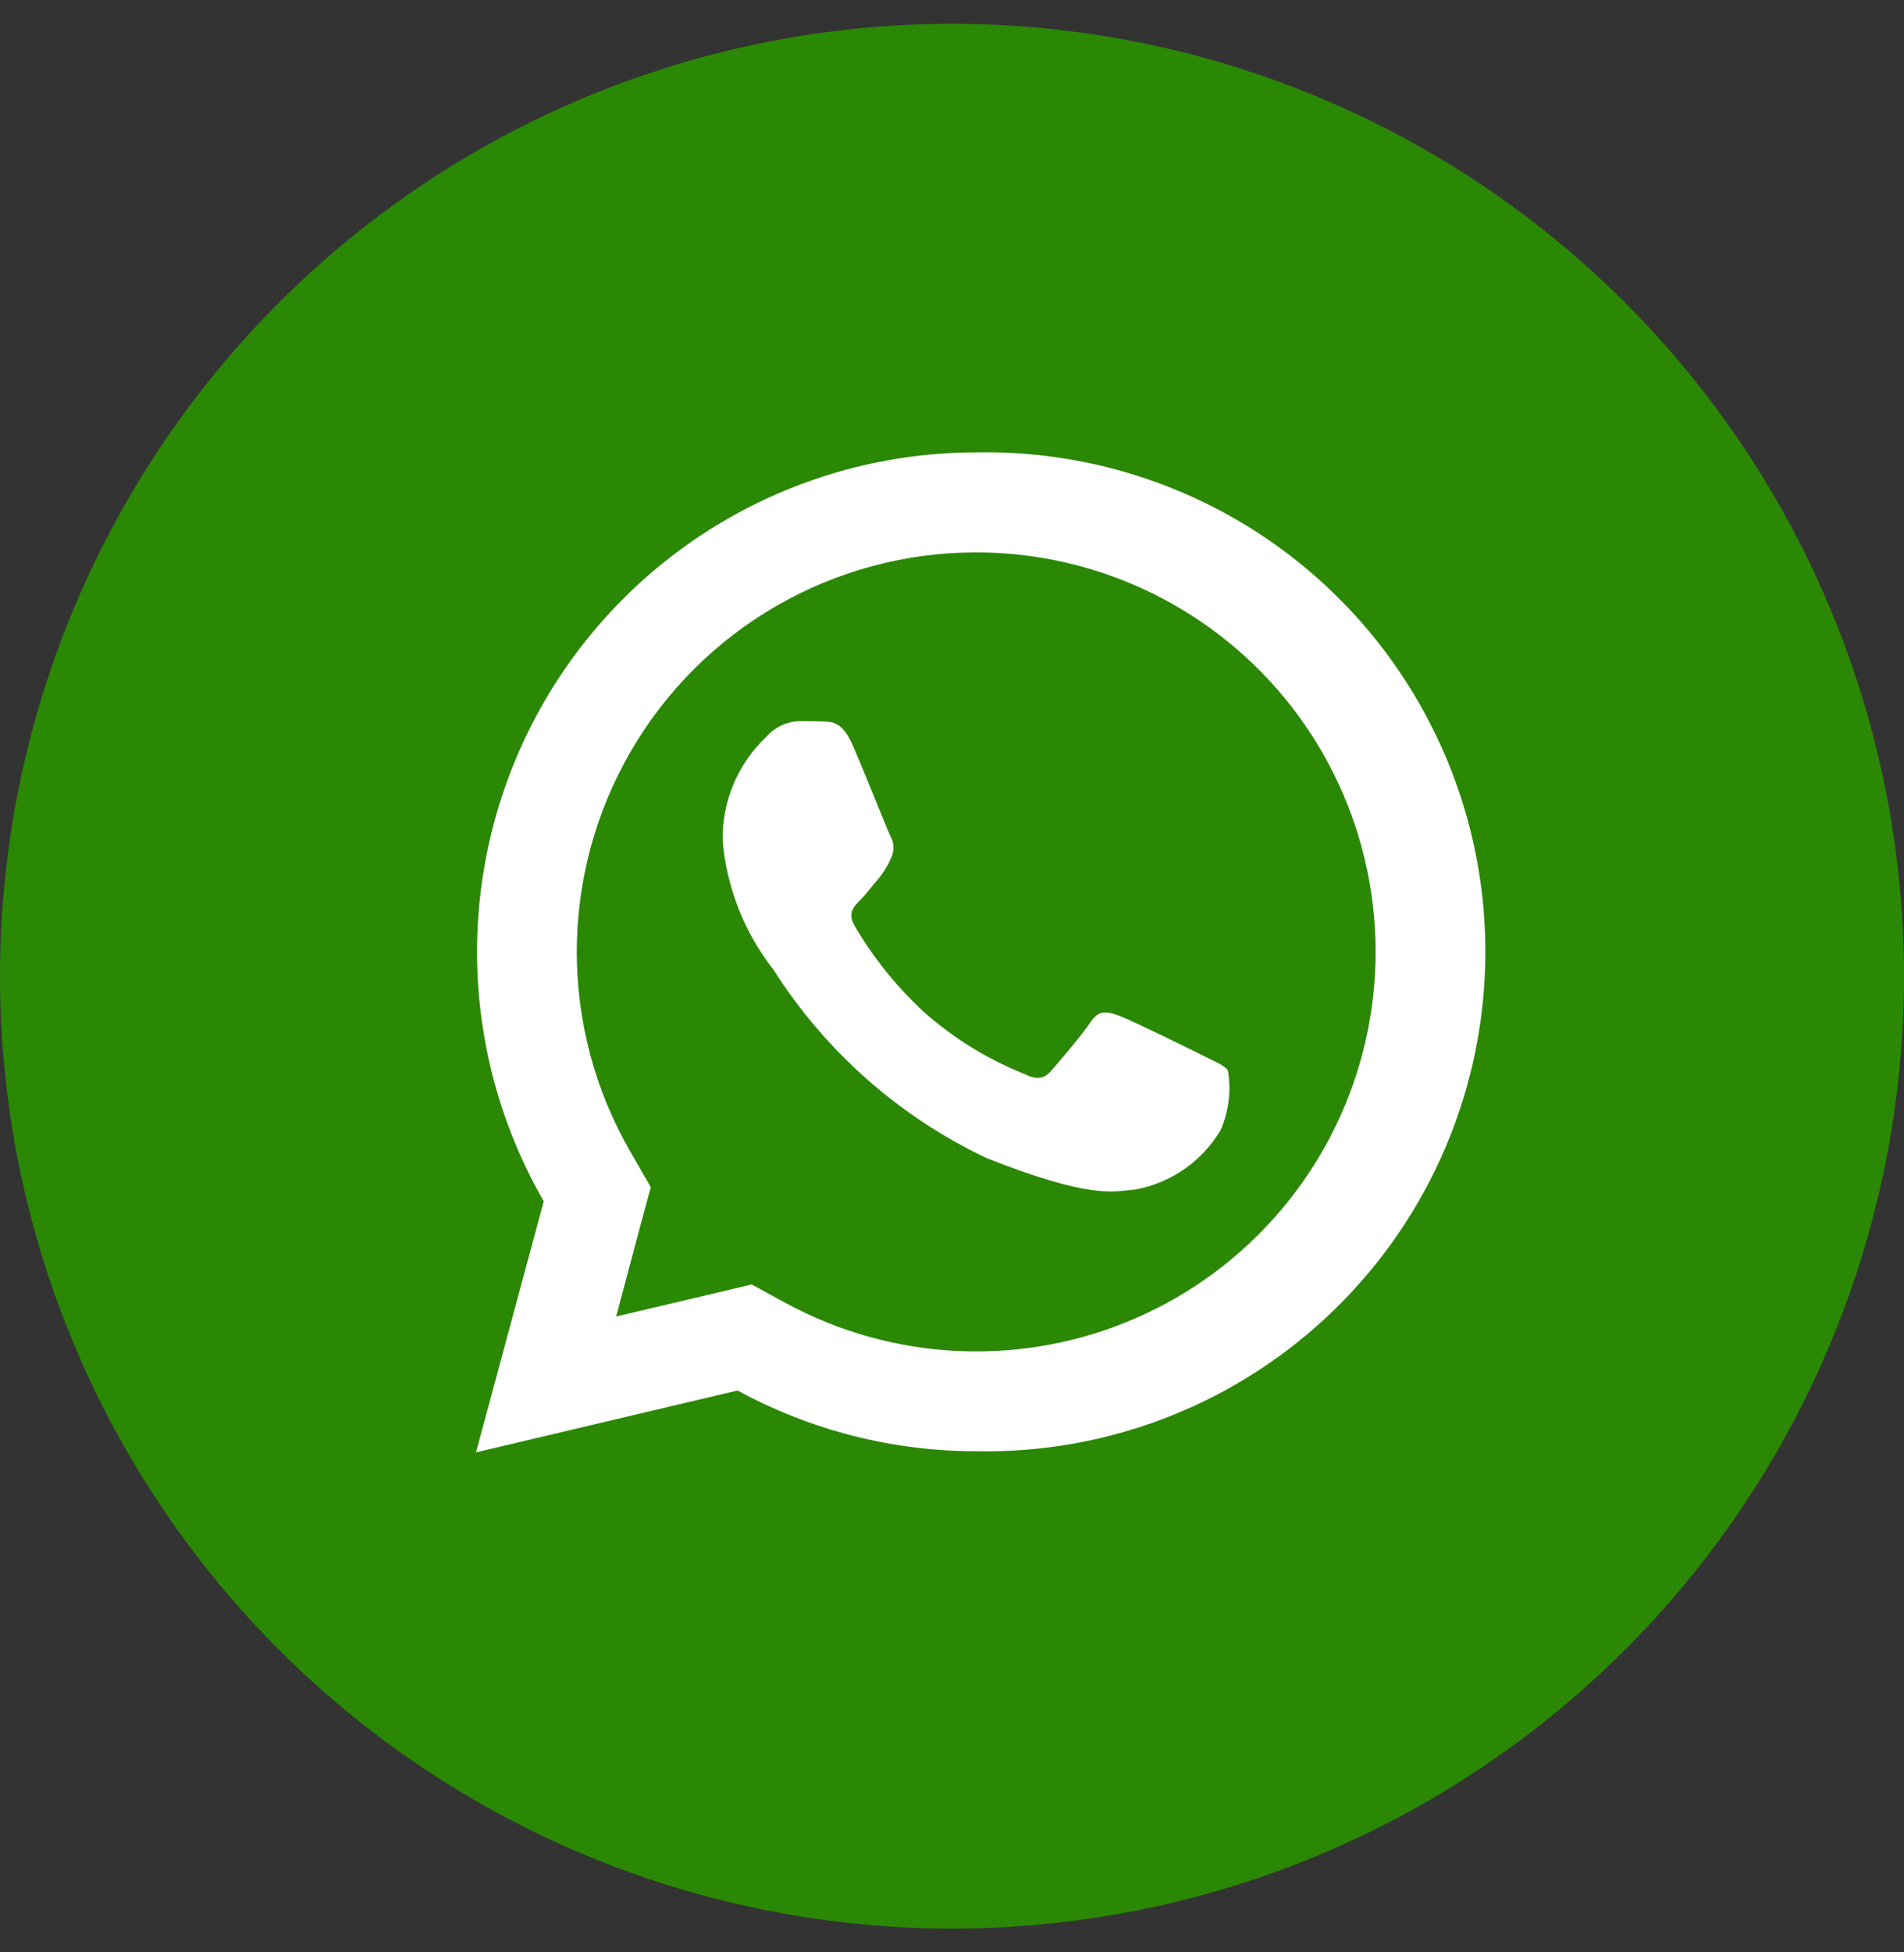 <svg width="40" height="41" viewBox="0 0 40 41" fill="none" xmlns="http://www.w3.org/2000/svg">
<rect x="0" y="0" width="40" height="41" fill="#333333" stroke="none"/>
<circle cx="20" cy="20.5" r="20" fill="#2B8804"/>
<path d="M20.513 9.5C18.672 9.5 16.864 9.984 15.27 10.904C13.675 11.824 12.351 13.147 11.43 14.741C10.509 16.334 10.024 18.142 10.022 19.983C10.021 21.823 10.504 23.632 11.423 25.227L10 30.5L15.495 29.2C17.033 30.038 18.757 30.476 20.508 30.476C21.902 30.504 23.289 30.253 24.585 29.738C25.881 29.224 27.062 28.456 28.058 27.479C29.054 26.503 29.846 25.338 30.386 24.052C30.927 22.766 31.205 21.385 31.205 19.991C31.206 18.596 30.928 17.215 30.388 15.929C29.848 14.643 29.058 13.477 28.062 12.5C27.066 11.523 25.886 10.755 24.59 10.24C23.294 9.725 21.907 9.473 20.513 9.5ZM20.513 11.6C21.791 11.601 23.052 11.893 24.199 12.455C25.347 13.017 26.351 13.834 27.135 14.842C27.919 15.852 28.462 17.026 28.723 18.277C28.984 19.528 28.955 20.822 28.64 22.06C28.325 23.299 27.731 24.448 26.903 25.422C26.076 26.396 25.037 27.168 23.866 27.679C22.695 28.191 21.423 28.427 20.146 28.372C18.869 28.317 17.622 27.971 16.5 27.36L15.792 26.974L15.011 27.159L12.944 27.647L13.444 25.772L13.672 24.931L13.237 24.176C12.502 22.9 12.116 21.454 12.117 19.981C12.119 18.509 12.508 17.063 13.245 15.789C13.982 14.514 15.041 13.456 16.317 12.721C17.592 11.986 19.039 11.599 20.511 11.6H20.513ZM16.8 15.144C16.667 15.147 16.536 15.178 16.416 15.235C16.295 15.291 16.188 15.372 16.1 15.472C15.803 15.752 15.568 16.091 15.41 16.467C15.252 16.843 15.174 17.248 15.181 17.656C15.267 18.645 15.639 19.587 16.252 20.367C17.341 22.081 18.893 23.452 20.729 24.321C22.943 25.194 23.392 25.021 23.873 24.977C24.239 24.906 24.586 24.758 24.891 24.544C25.196 24.329 25.453 24.053 25.643 23.732C25.814 23.34 25.868 22.907 25.797 22.485C25.732 22.376 25.557 22.311 25.297 22.179C25.037 22.047 23.747 21.415 23.506 21.328C23.265 21.241 23.09 21.197 22.915 21.459C22.74 21.721 22.24 22.31 22.086 22.484C21.932 22.658 21.78 22.684 21.518 22.552C20.746 22.243 20.032 21.804 19.41 21.252C18.837 20.723 18.346 20.112 17.952 19.439C17.8 19.178 17.938 19.034 18.069 18.904C18.2 18.774 18.329 18.598 18.461 18.445C18.569 18.312 18.657 18.165 18.724 18.008C18.758 17.936 18.774 17.856 18.77 17.776C18.766 17.695 18.742 17.618 18.701 17.549C18.636 17.418 18.126 16.123 17.893 15.605C17.693 15.169 17.493 15.159 17.302 15.152C17.149 15.144 16.975 15.144 16.8 15.144Z" fill="white"/>
</svg>
